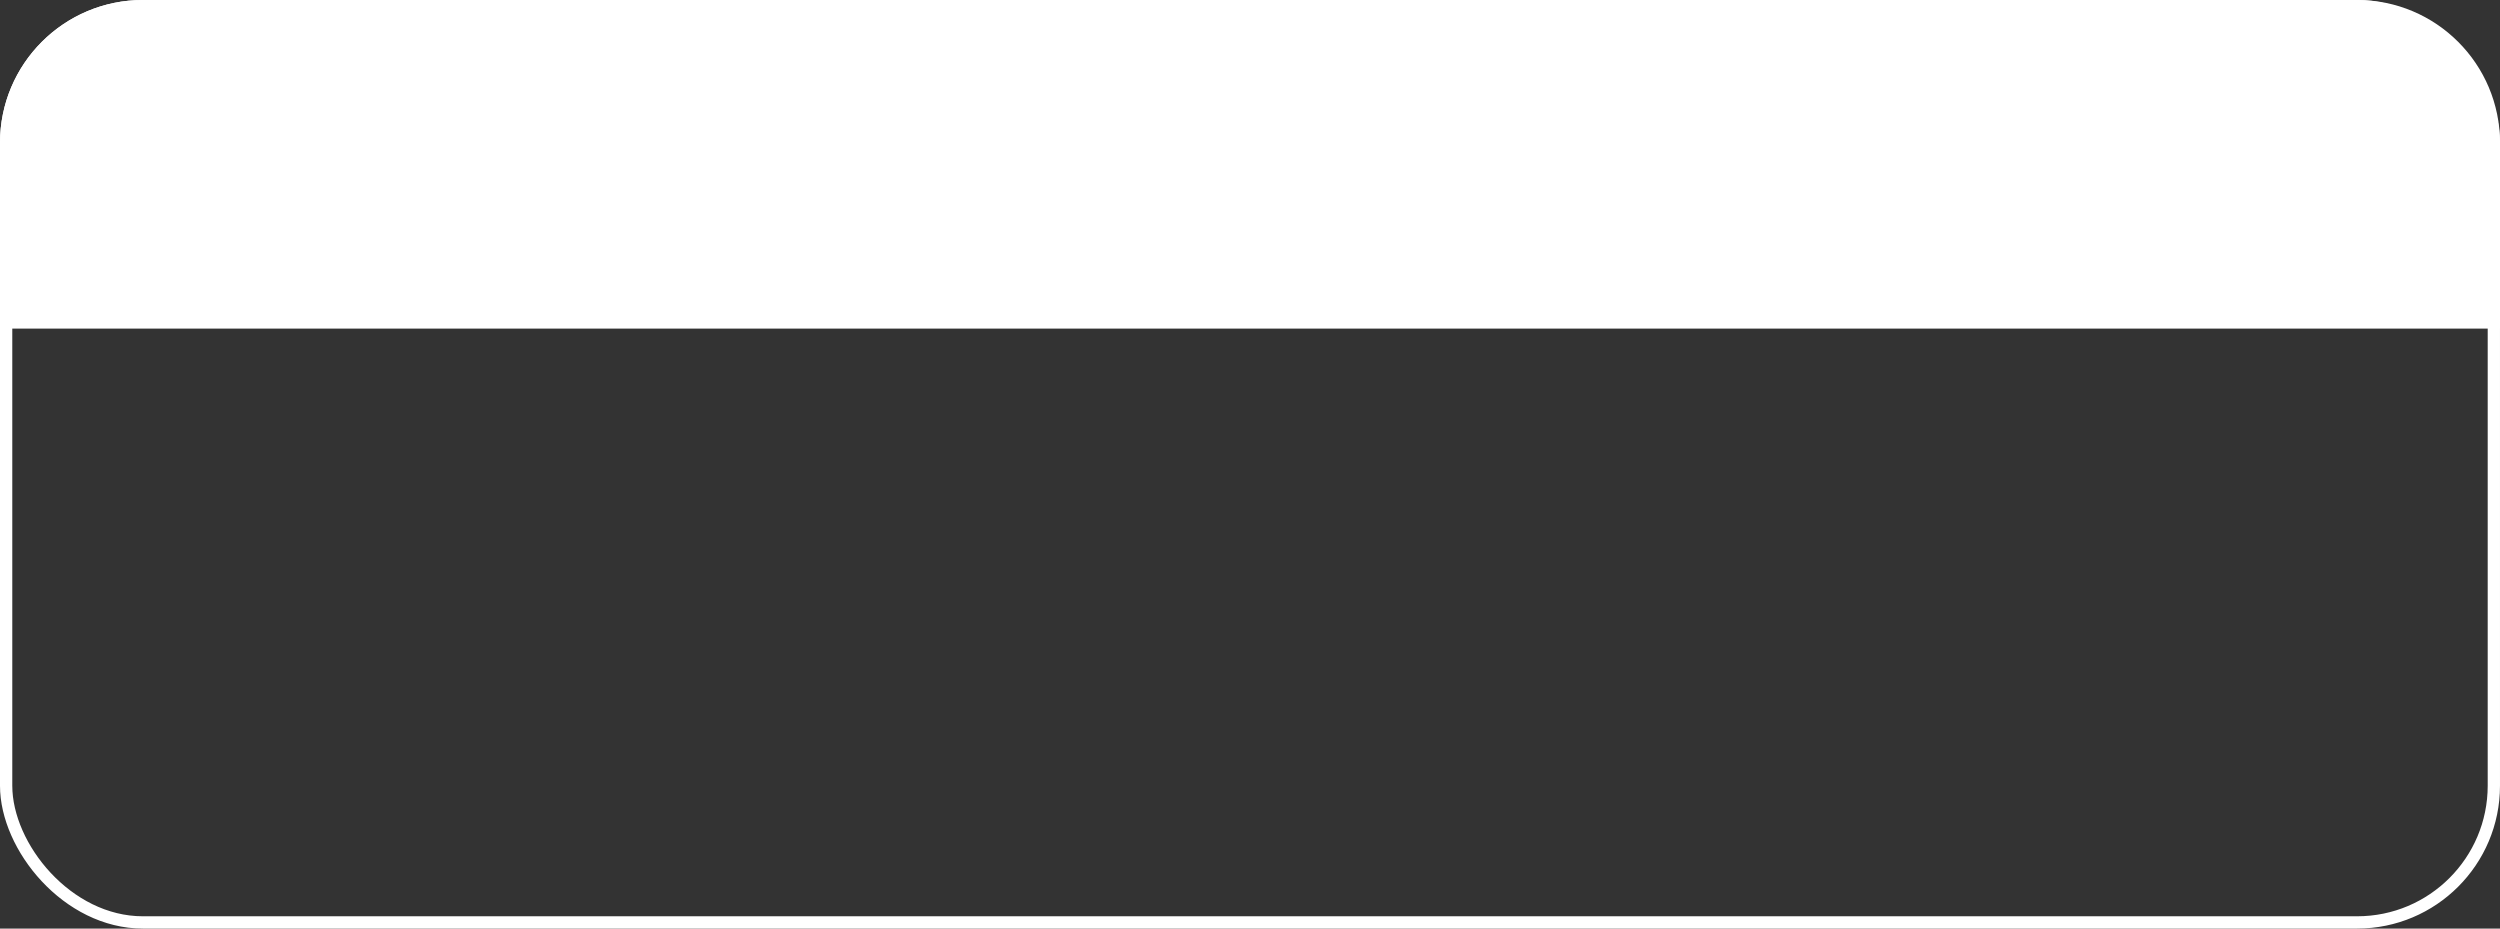 <?xml version="1.0" encoding="UTF-8"?> <svg xmlns="http://www.w3.org/2000/svg" width="350" height="130" viewBox="0 0 350 130" fill="none"><rect x="0" y="0" width="350" height="130" fill="#333333" stroke="none"/> <path d="M0 20C0 8.954 8.954 0 20 0H330C341.046 0 350 8.954 350 20V46H0V20Z" fill="white"></path> <rect x="0.86" y="0.86" width="348.279" height="128.279" rx="19.14" stroke="white" stroke-width="1.721"></rect> </svg> 